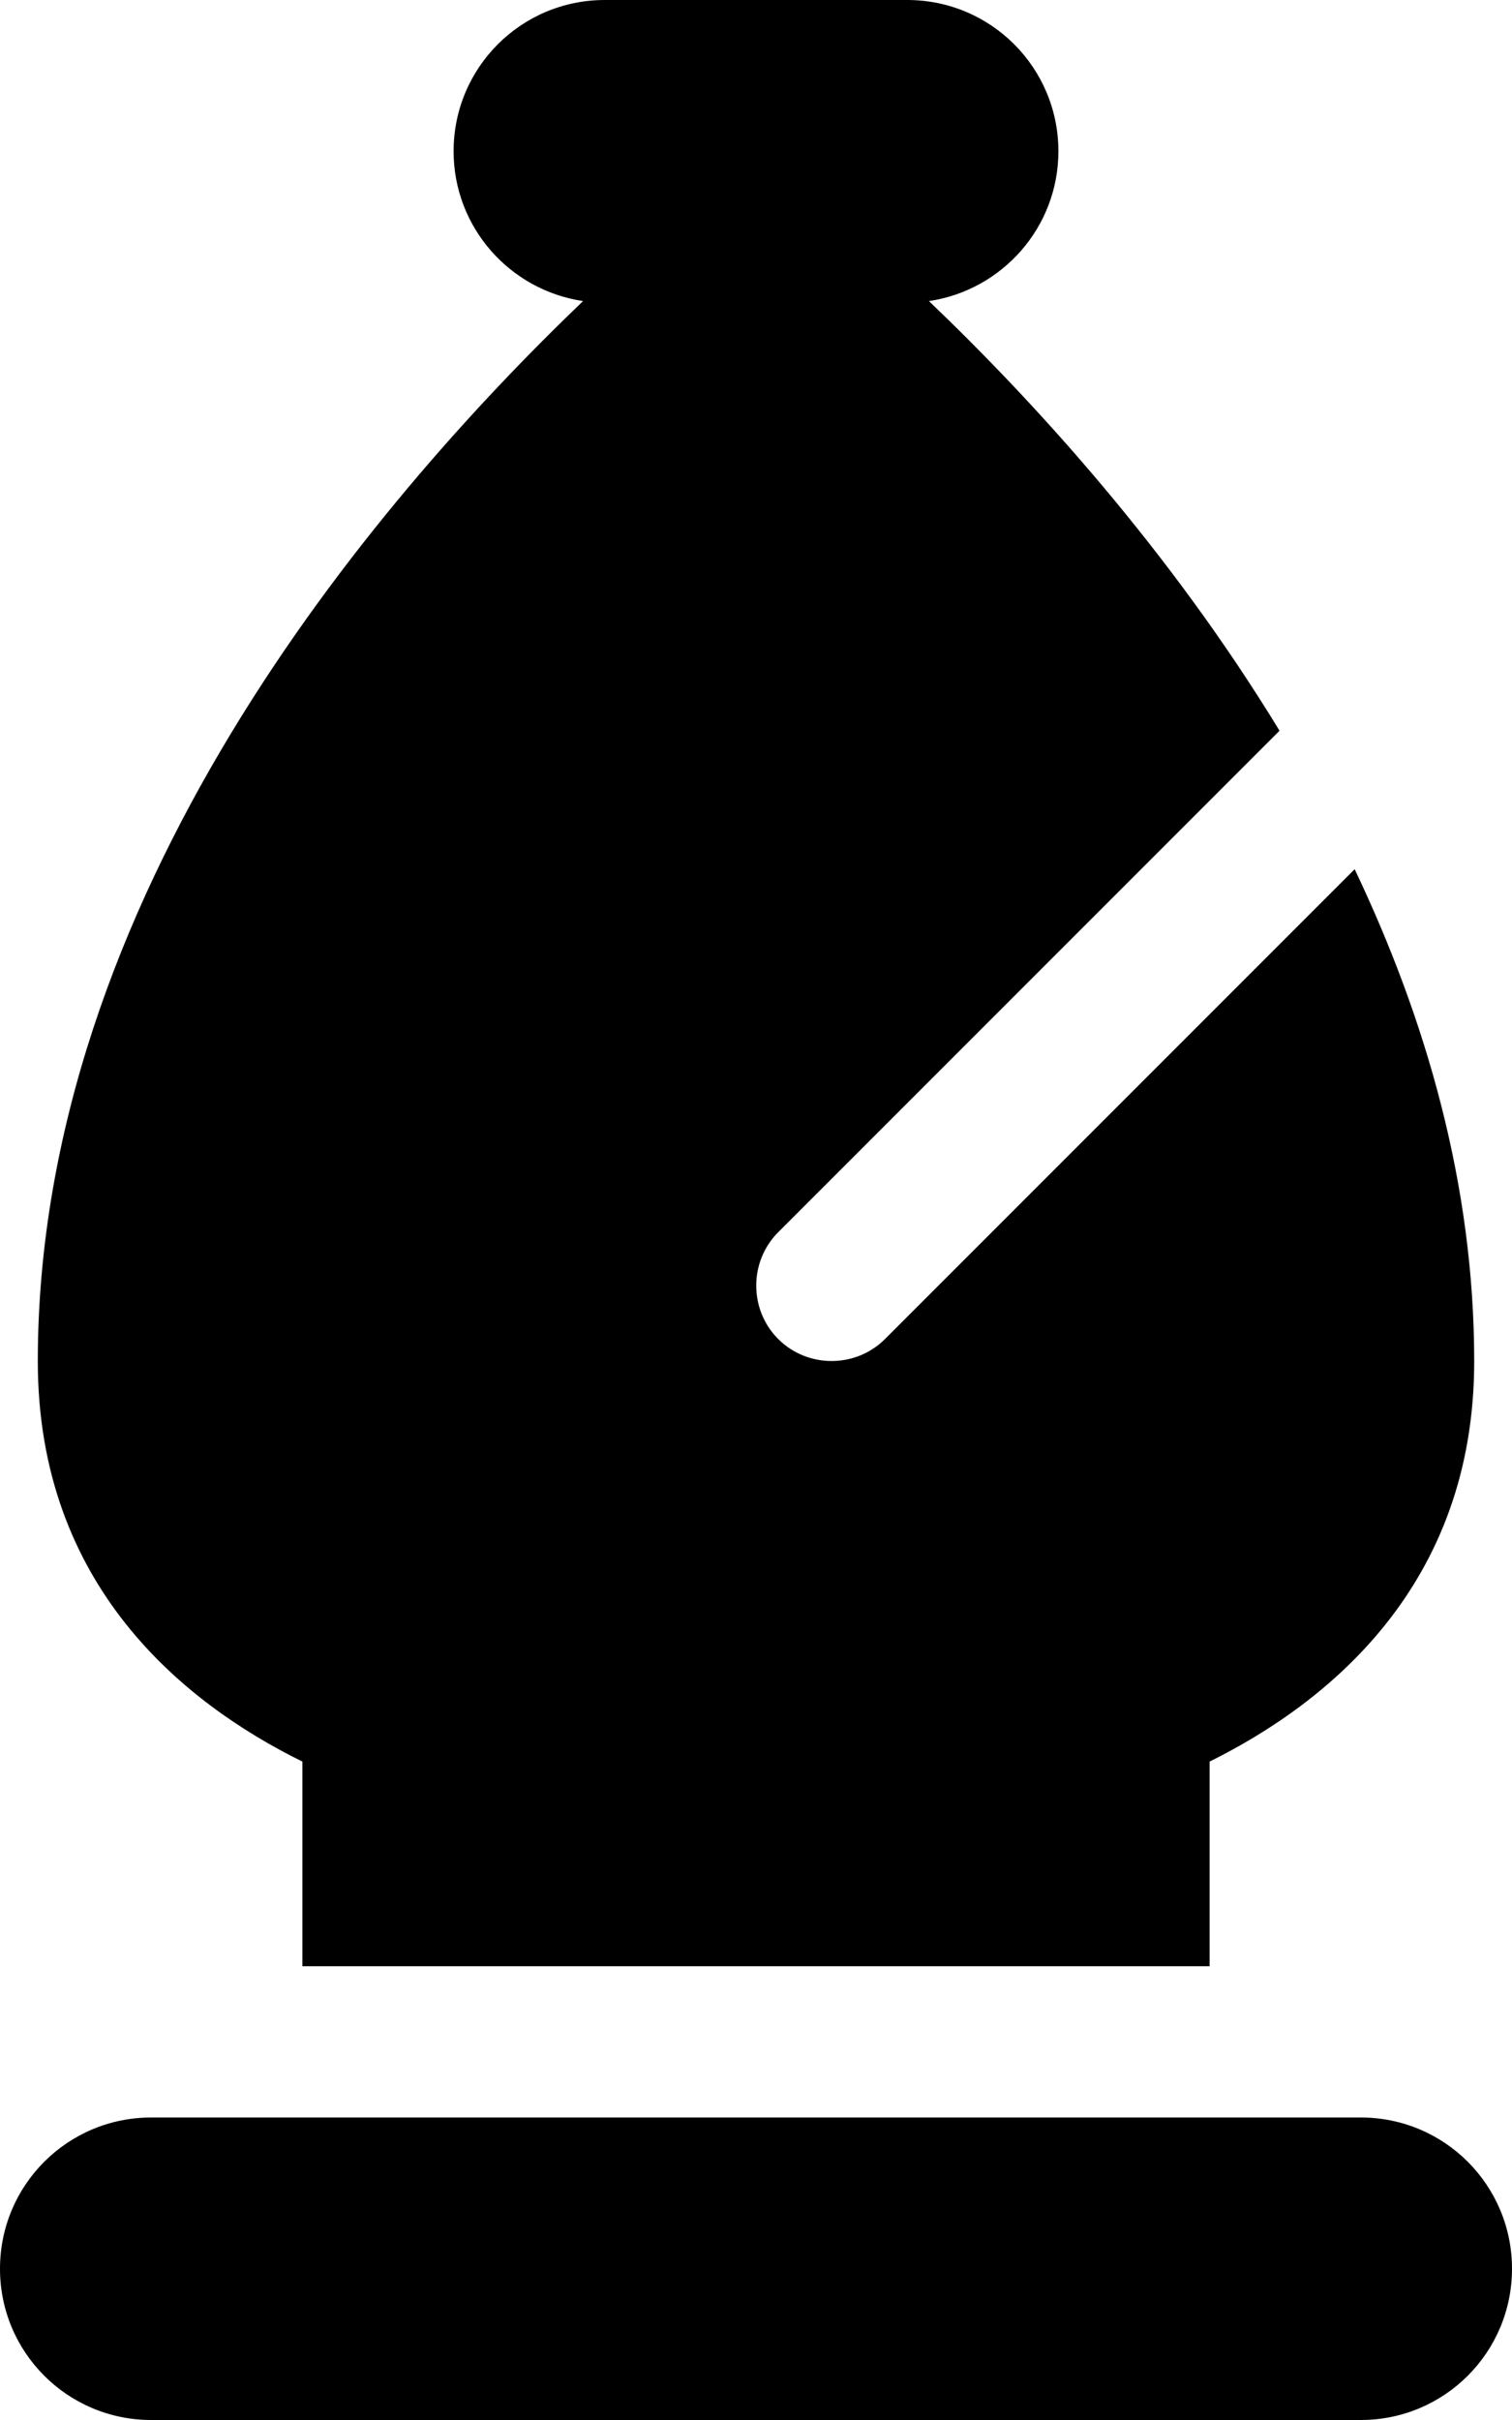 <svg xmlns="http://www.w3.org/2000/svg" viewBox="0 0 320 512"><!--! Font Awesome Free 6.2.0 by @fontawesome - https://fontawesome.com License - https://fontawesome.com/license/free (Icons: CC BY 4.0, Fonts: SIL OFL 1.1, Code: MIT License) Copyright 2022 Fonticons, Inc.--><path d="M128 0c-17.7 0-32 14.3-32 32 0 16.1 11.9 29.4 27.4 31.7C78.4 106.8 8 190 8 288c0 47.4 30.8 72.3 56 84.7V416h192v-43.3c25.2-12.5 56-37.4 56-84.7 0-37.3-10.2-72.4-25.3-104.1l-99.4 99.4c-6.2 6.2-16.4 6.2-22.6 0s-6.2-16.4 0-22.6l106.1-106.1c-23.2-38.1-51.8-69.5-74.2-90.9C212.1 61.4 224 48.1 224 32c0-17.7-14.3-32-32-32h-64zM32 448c-17.7 0-32 14.3-32 32s14.3 32 32 32h256c17.7 0 32-14.3 32-32s-14.3-32-32-32H32z"/></svg>